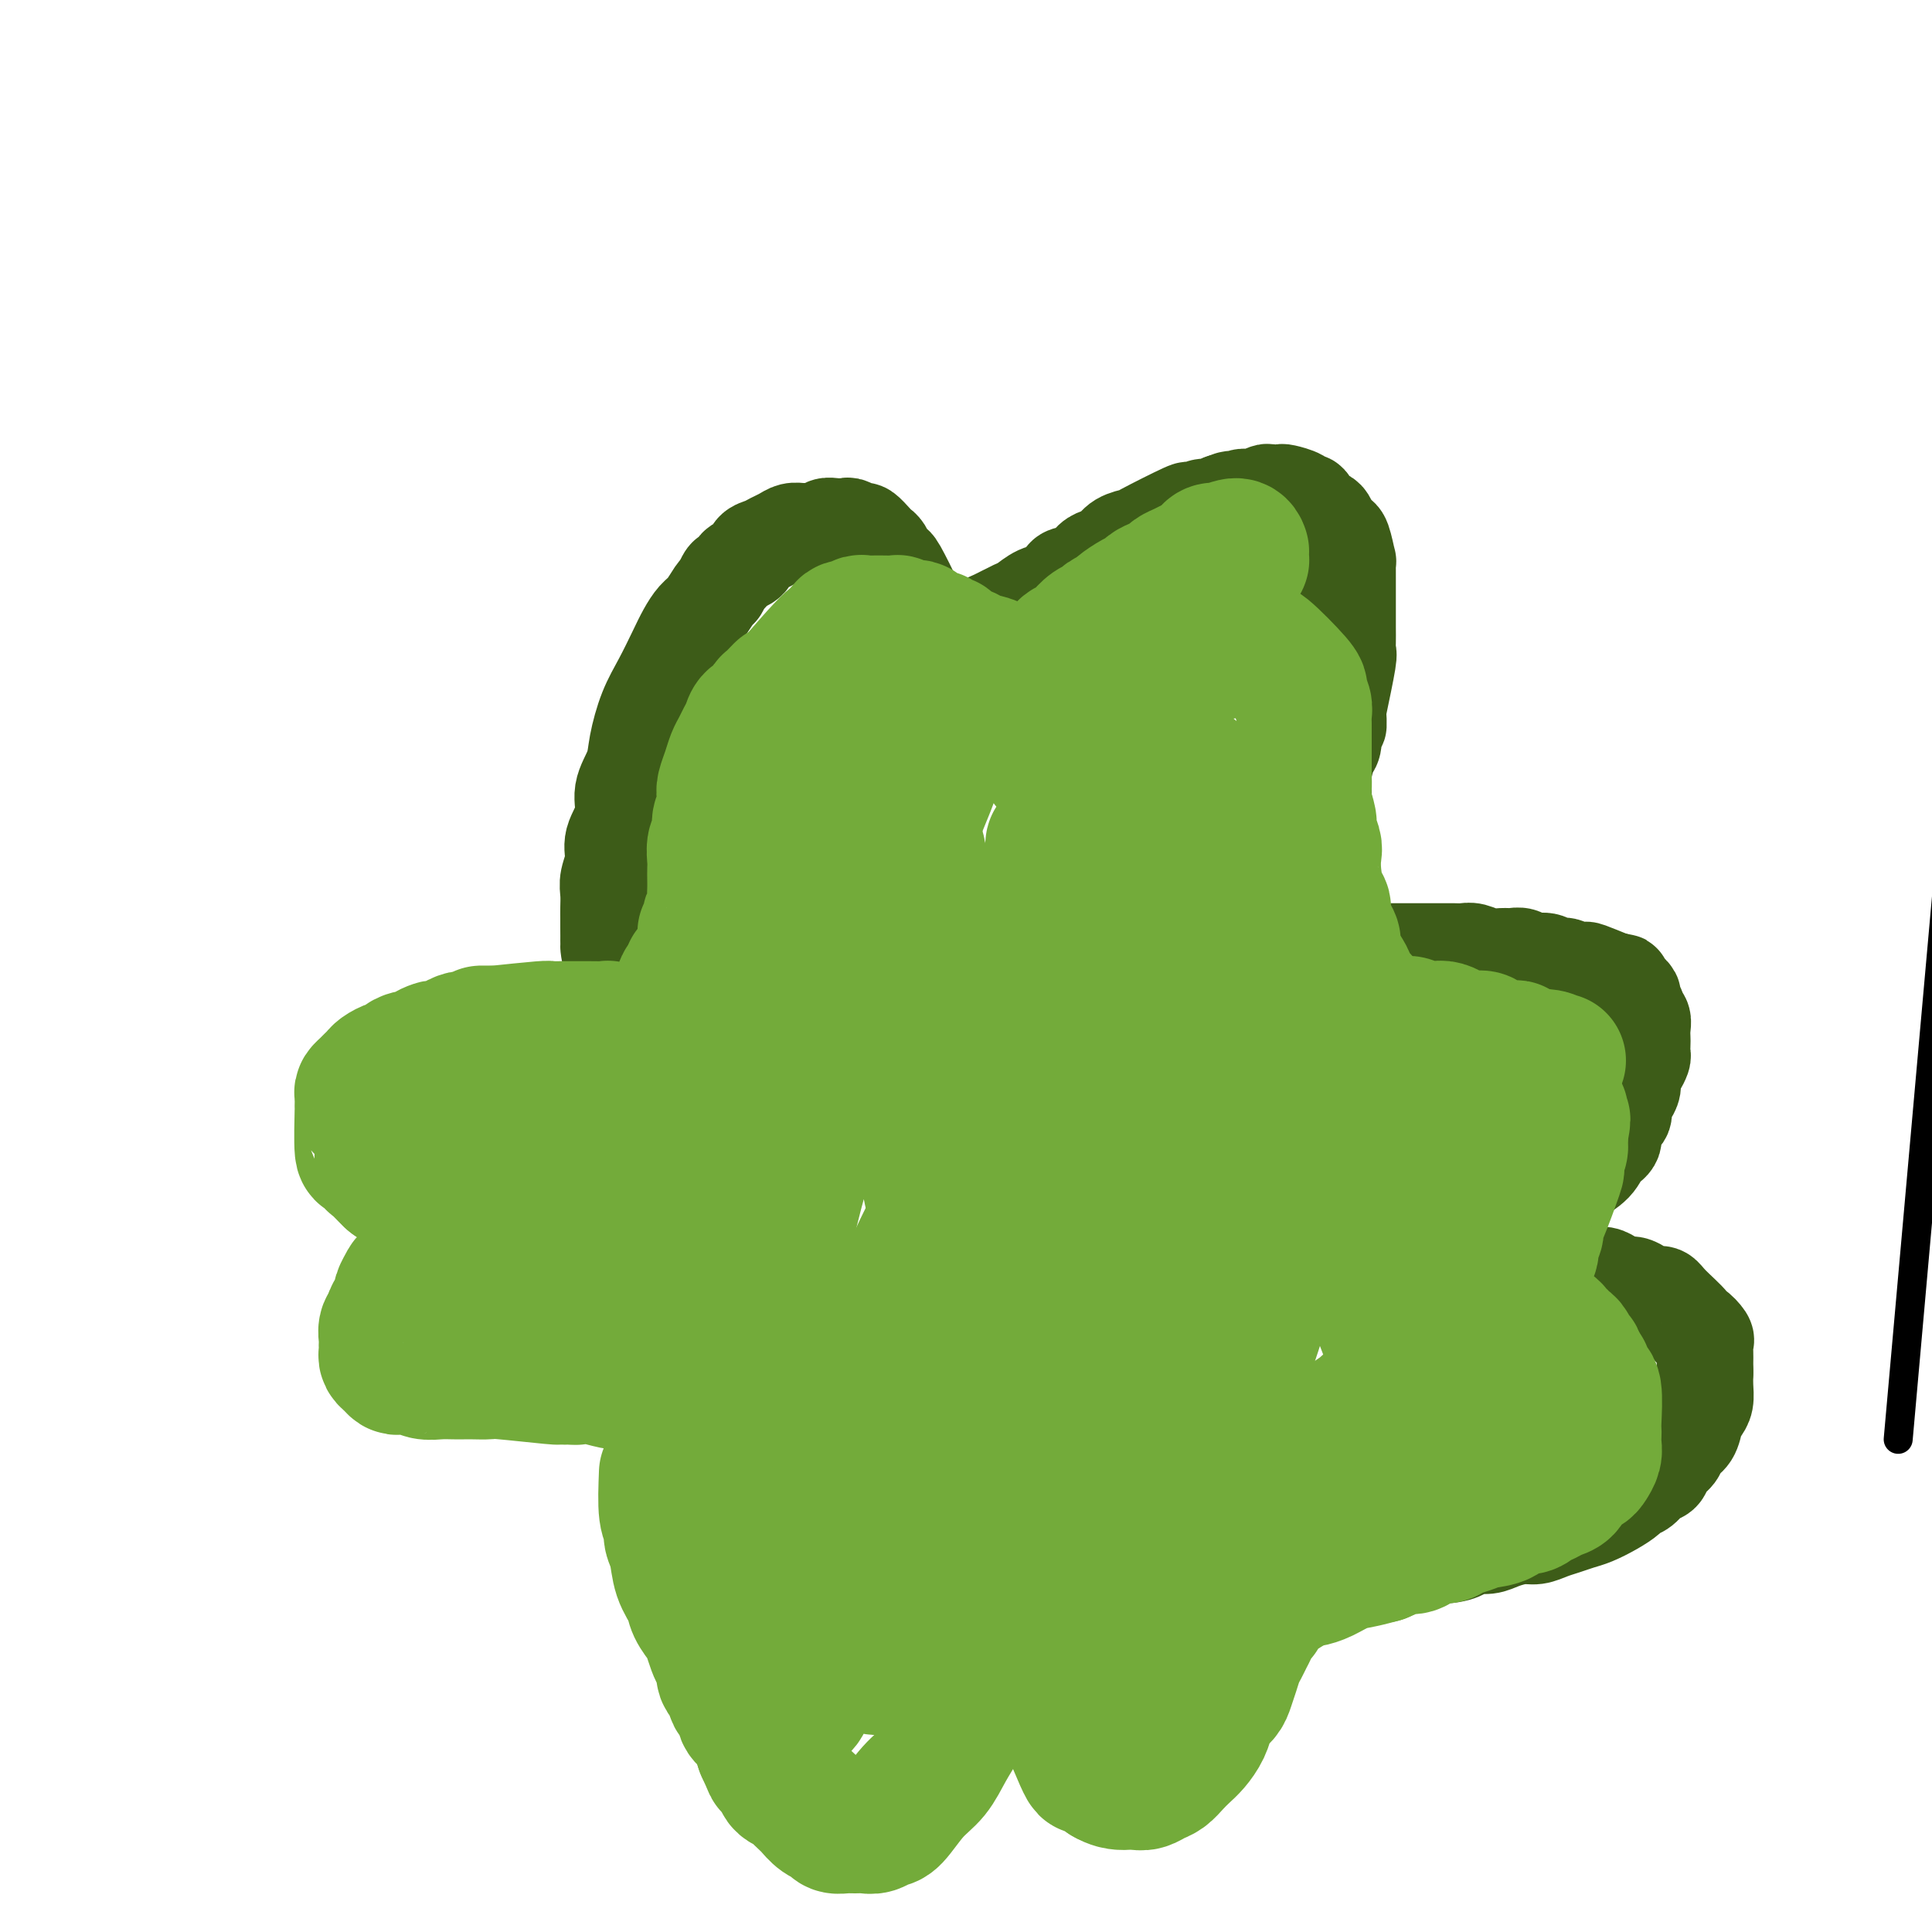 <svg viewBox='0 0 400 400' version='1.1' xmlns='http://www.w3.org/2000/svg' xmlns:xlink='http://www.w3.org/1999/xlink'><g fill='none' stroke='#000000' stroke-width='6' stroke-linecap='round' stroke-linejoin='round'><path d='M393,298c10.372,-116.633 20.743,-233.266 25,-278c4.257,-44.734 2.398,-17.568 2,-9c-0.398,8.568 0.663,-1.463 1,-5c0.337,-3.537 -0.049,-0.580 0,-1c0.049,-0.420 0.535,-4.219 1,-6c0.465,-1.781 0.909,-1.545 1,-2c0.091,-0.455 -0.172,-1.599 0,-2c0.172,-0.401 0.778,-0.057 1,-1c0.222,-0.943 0.059,-3.174 0,-4c-0.059,-0.826 -0.016,-0.247 0,0c0.016,0.247 0.004,0.164 0,0c-0.004,-0.164 -0.001,-0.408 0,0c0.001,0.408 -0.001,1.467 0,2c0.001,0.533 0.003,0.538 0,1c-0.003,0.462 -0.012,1.381 0,2c0.012,0.619 0.044,0.939 0,1c-0.044,0.061 -0.166,-0.137 0,1c0.166,1.137 0.619,3.611 1,5c0.381,1.389 0.691,1.695 1,2'/><path d='M426,4c0.566,2.872 0.981,3.052 4,-5c3.019,-8.052 8.641,-24.334 11,-31c2.359,-6.666 1.454,-3.714 1,-3c-0.454,0.714 -0.457,-0.809 0,-2c0.457,-1.191 1.375,-2.048 2,-3c0.625,-0.952 0.956,-1.998 1,-3c0.044,-1.002 -0.198,-1.959 0,-3c0.198,-1.041 0.837,-2.166 1,-3c0.163,-0.834 -0.150,-1.377 0,-2c0.150,-0.623 0.762,-1.327 1,-2c0.238,-0.673 0.103,-1.316 0,-2c-0.103,-0.684 -0.172,-1.410 0,-2c0.172,-0.590 0.585,-1.043 1,-2c0.415,-0.957 0.833,-2.416 1,-3c0.167,-0.584 0.084,-0.292 0,0'/></g>
<g fill='none' stroke='#3D5C18' stroke-width='20' stroke-linecap='round' stroke-linejoin='round'><path d='M130,204c-1.155,-1.247 -2.309,-2.494 -3,-4c-0.691,-1.506 -0.917,-3.270 -1,-4c-0.083,-0.730 -0.022,-0.425 0,-1c0.022,-0.575 0.005,-2.029 0,-3c-0.005,-0.971 0.003,-1.460 0,-2c-0.003,-0.540 -0.017,-1.133 0,-2c0.017,-0.867 0.065,-2.009 0,-3c-0.065,-0.991 -0.244,-1.832 0,-3c0.244,-1.168 0.909,-2.664 1,-4c0.091,-1.336 -0.394,-2.511 0,-4c0.394,-1.489 1.666,-3.293 2,-5c0.334,-1.707 -0.270,-3.319 0,-5c0.270,-1.681 1.413,-3.433 2,-5c0.587,-1.567 0.618,-2.950 1,-5c0.382,-2.050 1.113,-4.766 2,-7c0.887,-2.234 1.928,-3.987 3,-6c1.072,-2.013 2.175,-4.287 3,-6c0.825,-1.713 1.373,-2.865 2,-4c0.627,-1.135 1.333,-2.253 2,-3c0.667,-0.747 1.295,-1.124 2,-2c0.705,-0.876 1.487,-2.250 2,-3c0.513,-0.750 0.756,-0.875 1,-1'/><path d='M149,122c2.434,-4.213 1.018,-2.246 1,-2c-0.018,0.246 1.360,-1.229 2,-2c0.640,-0.771 0.542,-0.836 1,-1c0.458,-0.164 1.474,-0.425 2,-1c0.526,-0.575 0.564,-1.464 1,-2c0.436,-0.536 1.272,-0.718 2,-1c0.728,-0.282 1.350,-0.664 2,-1c0.650,-0.336 1.330,-0.625 2,-1c0.670,-0.375 1.331,-0.836 2,-1c0.669,-0.164 1.348,-0.030 2,0c0.652,0.030 1.278,-0.044 2,0c0.722,0.044 1.540,0.207 2,0c0.460,-0.207 0.561,-0.783 1,-1c0.439,-0.217 1.216,-0.074 2,0c0.784,0.074 1.576,0.079 2,0c0.424,-0.079 0.481,-0.242 1,0c0.519,0.242 1.501,0.890 2,1c0.499,0.110 0.515,-0.318 1,0c0.485,0.318 1.440,1.382 2,2c0.560,0.618 0.725,0.790 1,1c0.275,0.210 0.659,0.456 1,1c0.341,0.544 0.638,1.385 1,2c0.362,0.615 0.790,1.005 1,1c0.210,-0.005 0.203,-0.405 1,1c0.797,1.405 2.399,4.614 3,6c0.601,1.386 0.202,0.949 0,1c-0.202,0.051 -0.208,0.591 0,1c0.208,0.409 0.631,0.688 1,1c0.369,0.312 0.685,0.656 1,1'/><path d='M191,128c2.515,3.105 1.303,1.368 1,1c-0.303,-0.368 0.303,0.634 1,1c0.697,0.366 1.485,0.098 2,0c0.515,-0.098 0.758,-0.025 1,0c0.242,0.025 0.484,0.004 1,0c0.516,-0.004 1.305,0.011 2,0c0.695,-0.011 1.296,-0.049 2,0c0.704,0.049 1.511,0.183 2,0c0.489,-0.183 0.662,-0.683 1,-1c0.338,-0.317 0.842,-0.451 2,-1c1.158,-0.549 2.969,-1.513 4,-2c1.031,-0.487 1.283,-0.498 2,-1c0.717,-0.502 1.901,-1.495 3,-2c1.099,-0.505 2.115,-0.520 3,-1c0.885,-0.480 1.641,-1.424 2,-2c0.359,-0.576 0.323,-0.783 1,-1c0.677,-0.217 2.067,-0.443 3,-1c0.933,-0.557 1.410,-1.445 2,-2c0.590,-0.555 1.292,-0.775 2,-1c0.708,-0.225 1.420,-0.453 2,-1c0.580,-0.547 1.027,-1.411 2,-2c0.973,-0.589 2.473,-0.903 3,-1c0.527,-0.097 0.080,0.023 2,-1c1.920,-1.023 6.205,-3.187 8,-4c1.795,-0.813 1.100,-0.273 1,0c-0.100,0.273 0.396,0.279 1,0c0.604,-0.279 1.316,-0.844 2,-1c0.684,-0.156 1.338,0.098 2,0c0.662,-0.098 1.331,-0.549 2,-1'/><path d='M253,104c3.362,-1.254 1.267,-0.387 1,0c-0.267,0.387 1.295,0.296 2,0c0.705,-0.296 0.555,-0.797 1,-1c0.445,-0.203 1.486,-0.107 2,0c0.514,0.107 0.503,0.224 1,0c0.497,-0.224 1.503,-0.789 2,-1c0.497,-0.211 0.486,-0.066 1,0c0.514,0.066 1.552,0.054 2,0c0.448,-0.054 0.304,-0.151 1,0c0.696,0.151 2.232,0.552 3,1c0.768,0.448 0.769,0.945 1,1c0.231,0.055 0.692,-0.333 1,0c0.308,0.333 0.464,1.385 1,2c0.536,0.615 1.453,0.791 2,1c0.547,0.209 0.725,0.450 1,1c0.275,0.550 0.648,1.410 1,2c0.352,0.590 0.683,0.910 1,1c0.317,0.090 0.621,-0.050 1,1c0.379,1.050 0.834,3.291 1,4c0.166,0.709 0.045,-0.116 0,0c-0.045,0.116 -0.012,1.171 0,2c0.012,0.829 0.003,1.432 0,2c-0.003,0.568 -0.001,1.100 0,2c0.001,0.900 -0.000,2.168 0,3c0.000,0.832 0.002,1.228 0,2c-0.002,0.772 -0.006,1.920 0,3c0.006,1.080 0.022,2.094 0,3c-0.022,0.906 -0.083,1.706 0,2c0.083,0.294 0.309,0.084 0,2c-0.309,1.916 -1.155,5.958 -2,10'/><path d='M277,147c0.060,5.756 0.209,2.145 0,1c-0.209,-1.145 -0.778,0.176 -1,1c-0.222,0.824 -0.098,1.150 0,2c0.098,0.850 0.170,2.224 0,3c-0.170,0.776 -0.580,0.955 -1,2c-0.420,1.045 -0.848,2.955 -1,4c-0.152,1.045 -0.027,1.224 0,2c0.027,0.776 -0.044,2.147 0,3c0.044,0.853 0.204,1.187 0,2c-0.204,0.813 -0.773,2.105 -1,3c-0.227,0.895 -0.113,1.395 0,2c0.113,0.605 0.227,1.317 0,2c-0.227,0.683 -0.793,1.339 -1,2c-0.207,0.661 -0.056,1.329 0,2c0.056,0.671 0.015,1.345 0,2c-0.015,0.655 -0.004,1.293 0,2c0.004,0.707 0.001,1.485 0,2c-0.001,0.515 -0.000,0.767 0,1c0.000,0.233 0.000,0.448 0,1c-0.000,0.552 0.000,1.443 0,2c-0.000,0.557 -0.000,0.780 0,1c0.000,0.220 0.000,0.436 0,1c-0.000,0.564 -0.001,1.475 0,2c0.001,0.525 0.004,0.665 0,1c-0.004,0.335 -0.016,0.864 0,1c0.016,0.136 0.060,-0.121 0,0c-0.060,0.121 -0.222,0.620 0,1c0.222,0.380 0.829,0.641 1,1c0.171,0.359 -0.094,0.817 0,1c0.094,0.183 0.547,0.092 1,0'/><path d='M274,197c0.257,2.939 -0.100,0.788 0,0c0.100,-0.788 0.656,-0.211 1,0c0.344,0.211 0.476,0.057 1,0c0.524,-0.057 1.439,-0.015 2,0c0.561,0.015 0.770,0.004 1,0c0.230,-0.004 0.483,-0.001 1,0c0.517,0.001 1.297,0.000 2,0c0.703,-0.000 1.328,-0.000 2,0c0.672,0.000 1.391,0.000 2,0c0.609,-0.000 1.107,0.000 2,0c0.893,-0.000 2.182,-0.000 3,0c0.818,0.000 1.164,0.000 2,0c0.836,-0.000 2.163,-0.001 3,0c0.837,0.001 1.186,0.004 2,0c0.814,-0.004 2.095,-0.015 3,0c0.905,0.015 1.436,0.057 2,0c0.564,-0.057 1.163,-0.212 2,0c0.837,0.212 1.914,0.793 3,1c1.086,0.207 2.182,0.040 3,0c0.818,-0.040 1.360,0.046 2,0c0.640,-0.046 1.379,-0.223 2,0c0.621,0.223 1.125,0.848 2,1c0.875,0.152 2.123,-0.169 3,0c0.877,0.169 1.384,0.828 2,1c0.616,0.172 1.342,-0.145 2,0c0.658,0.145 1.249,0.750 2,1c0.751,0.250 1.664,0.144 2,0c0.336,-0.144 0.096,-0.327 1,0c0.904,0.327 2.952,1.163 5,2'/><path d='M334,203c4.377,0.880 0.818,0.080 0,0c-0.818,-0.080 1.105,0.560 2,1c0.895,0.440 0.761,0.681 1,1c0.239,0.319 0.853,0.715 1,1c0.147,0.285 -0.171,0.460 0,1c0.171,0.540 0.830,1.444 1,2c0.170,0.556 -0.151,0.764 0,1c0.151,0.236 0.772,0.501 1,1c0.228,0.499 0.062,1.232 0,2c-0.062,0.768 -0.019,1.571 0,2c0.019,0.429 0.015,0.485 0,1c-0.015,0.515 -0.042,1.489 0,2c0.042,0.511 0.152,0.560 0,1c-0.152,0.440 -0.567,1.273 -1,2c-0.433,0.727 -0.884,1.350 -1,2c-0.116,0.650 0.105,1.328 0,2c-0.105,0.672 -0.534,1.339 -1,2c-0.466,0.661 -0.969,1.317 -1,2c-0.031,0.683 0.408,1.393 0,2c-0.408,0.607 -1.664,1.111 -2,2c-0.336,0.889 0.248,2.163 0,3c-0.248,0.837 -1.328,1.237 -2,2c-0.672,0.763 -0.934,1.889 -2,3c-1.066,1.111 -2.935,2.207 -4,3c-1.065,0.793 -1.327,1.284 -2,2c-0.673,0.716 -1.758,1.656 -2,2c-0.242,0.344 0.358,0.093 -1,1c-1.358,0.907 -4.674,2.974 -6,4c-1.326,1.026 -0.663,1.013 0,1'/><path d='M315,254c-3.480,3.721 -1.679,1.523 -1,1c0.679,-0.523 0.238,0.630 0,1c-0.238,0.370 -0.272,-0.042 0,0c0.272,0.042 0.850,0.537 1,1c0.150,0.463 -0.129,0.894 0,1c0.129,0.106 0.668,-0.112 1,0c0.332,0.112 0.459,0.556 1,1c0.541,0.444 1.496,0.889 2,1c0.504,0.111 0.558,-0.111 1,0c0.442,0.111 1.273,0.556 2,1c0.727,0.444 1.349,0.889 2,1c0.651,0.111 1.329,-0.111 2,0c0.671,0.111 1.334,0.556 2,1c0.666,0.444 1.333,0.889 2,1c0.667,0.111 1.333,-0.111 2,0c0.667,0.111 1.333,0.556 2,1c0.667,0.444 1.334,0.889 2,1c0.666,0.111 1.331,-0.110 2,0c0.669,0.110 1.343,0.551 2,1c0.657,0.449 1.296,0.905 2,1c0.704,0.095 1.472,-0.173 2,0c0.528,0.173 0.814,0.785 2,2c1.186,1.215 3.270,3.032 4,4c0.730,0.968 0.104,1.089 0,1c-0.104,-0.089 0.312,-0.386 1,0c0.688,0.386 1.649,1.454 2,2c0.351,0.546 0.094,0.569 0,1c-0.094,0.431 -0.025,1.270 0,2c0.025,0.730 0.007,1.351 0,2c-0.007,0.649 -0.004,1.324 0,2'/><path d='M353,284c0.003,1.230 0.012,0.804 0,1c-0.012,0.196 -0.044,1.015 0,2c0.044,0.985 0.162,2.137 0,3c-0.162,0.863 -0.606,1.439 -1,2c-0.394,0.561 -0.740,1.109 -1,2c-0.260,0.891 -0.436,2.127 -1,3c-0.564,0.873 -1.516,1.385 -2,2c-0.484,0.615 -0.499,1.334 -1,2c-0.501,0.666 -1.486,1.278 -2,2c-0.514,0.722 -0.556,1.555 -1,2c-0.444,0.445 -1.290,0.503 -2,1c-0.710,0.497 -1.285,1.432 -2,2c-0.715,0.568 -1.570,0.768 -2,1c-0.430,0.232 -0.436,0.496 -1,1c-0.564,0.504 -1.687,1.248 -3,2c-1.313,0.752 -2.816,1.512 -4,2c-1.184,0.488 -2.048,0.704 -3,1c-0.952,0.296 -1.991,0.670 -3,1c-1.009,0.330 -1.988,0.614 -3,1c-1.012,0.386 -2.057,0.873 -3,1c-0.943,0.127 -1.785,-0.107 -3,0c-1.215,0.107 -2.803,0.554 -4,1c-1.197,0.446 -2.002,0.890 -3,1c-0.998,0.110 -2.191,-0.114 -3,0c-0.809,0.114 -1.236,0.566 -2,1c-0.764,0.434 -1.865,0.848 -4,1c-2.135,0.152 -5.306,0.041 -7,0c-1.694,-0.041 -1.913,-0.012 -2,0c-0.087,0.012 -0.044,0.006 0,0'/><path d='M290,322c-7.152,1.486 -3.033,0.202 -2,0c1.033,-0.202 -1.018,0.678 -2,1c-0.982,0.322 -0.893,0.086 -1,0c-0.107,-0.086 -0.411,-0.023 -1,0c-0.589,0.023 -1.465,0.006 -2,0c-0.535,-0.006 -0.731,-0.002 -1,0c-0.269,0.002 -0.611,0.000 -1,0c-0.389,-0.000 -0.825,-0.000 -1,0c-0.175,0.000 -0.087,0.000 0,0'/></g>
<g fill='none' stroke='#73AB3A' stroke-width='28' stroke-linecap='round' stroke-linejoin='round'><path d='M138,305c-0.120,3.087 -0.241,6.173 0,8c0.241,1.827 0.842,2.393 1,3c0.158,0.607 -0.127,1.253 0,2c0.127,0.747 0.668,1.593 1,3c0.332,1.407 0.456,3.373 1,5c0.544,1.627 1.508,2.915 2,4c0.492,1.085 0.513,1.967 1,3c0.487,1.033 1.441,2.216 2,3c0.559,0.784 0.722,1.169 1,2c0.278,0.831 0.671,2.110 1,3c0.329,0.890 0.594,1.393 1,2c0.406,0.607 0.954,1.317 1,2c0.046,0.683 -0.410,1.338 0,2c0.410,0.662 1.686,1.332 2,2c0.314,0.668 -0.333,1.333 0,2c0.333,0.667 1.647,1.336 2,2c0.353,0.664 -0.256,1.322 0,2c0.256,0.678 1.377,1.375 2,2c0.623,0.625 0.750,1.179 1,2c0.250,0.821 0.625,1.911 1,3'/><path d='M158,362c2.743,5.946 1.101,2.810 1,2c-0.101,-0.810 1.339,0.704 2,2c0.661,1.296 0.544,2.374 1,3c0.456,0.626 1.487,0.802 2,1c0.513,0.198 0.509,0.420 1,1c0.491,0.580 1.479,1.518 2,2c0.521,0.482 0.576,0.507 1,1c0.424,0.493 1.216,1.453 2,2c0.784,0.547 1.561,0.682 2,1c0.439,0.318 0.540,0.818 1,1c0.460,0.182 1.278,0.045 2,0c0.722,-0.045 1.347,0.003 2,0c0.653,-0.003 1.336,-0.055 2,0c0.664,0.055 1.311,0.218 2,0c0.689,-0.218 1.419,-0.815 2,-1c0.581,-0.185 1.013,0.043 2,-1c0.987,-1.043 2.529,-3.357 4,-5c1.471,-1.643 2.871,-2.614 4,-4c1.129,-1.386 1.986,-3.186 3,-5c1.014,-1.814 2.186,-3.641 3,-5c0.814,-1.359 1.271,-2.251 2,-4c0.729,-1.749 1.730,-4.355 2,-6c0.270,-1.645 -0.191,-2.330 1,-6c1.191,-3.670 4.035,-10.324 5,-13c0.965,-2.676 0.052,-1.374 0,-1c-0.052,0.374 0.757,-0.179 1,-1c0.243,-0.821 -0.079,-1.911 0,-3c0.079,-1.089 0.560,-2.178 1,-3c0.440,-0.822 0.840,-1.378 1,-2c0.160,-0.622 0.080,-1.311 0,-2'/><path d='M212,316c1.945,-5.919 1.306,-2.217 1,-1c-0.306,1.217 -0.279,-0.052 0,-1c0.279,-0.948 0.811,-1.575 1,-2c0.189,-0.425 0.037,-0.646 0,-1c-0.037,-0.354 0.043,-0.839 0,-1c-0.043,-0.161 -0.208,0.001 0,0c0.208,-0.001 0.788,-0.167 1,0c0.212,0.167 0.057,0.667 0,1c-0.057,0.333 -0.016,0.501 0,1c0.016,0.499 0.008,1.330 0,2c-0.008,0.670 -0.016,1.178 0,2c0.016,0.822 0.057,1.956 0,3c-0.057,1.044 -0.211,1.998 0,3c0.211,1.002 0.789,2.053 1,3c0.211,0.947 0.056,1.790 0,3c-0.056,1.210 -0.013,2.787 0,4c0.013,1.213 -0.005,2.061 0,3c0.005,0.939 0.034,1.967 0,3c-0.034,1.033 -0.131,2.070 0,3c0.131,0.930 0.490,1.754 1,3c0.510,1.246 1.172,2.915 1,3c-0.172,0.085 -1.178,-1.414 0,2c1.178,3.414 4.539,11.741 6,15c1.461,3.259 1.020,1.451 1,1c-0.020,-0.451 0.379,0.456 1,1c0.621,0.544 1.463,0.727 2,1c0.537,0.273 0.768,0.637 1,1'/><path d='M229,368c1.418,0.844 2.463,0.955 3,1c0.537,0.045 0.567,0.024 1,0c0.433,-0.024 1.271,-0.051 2,0c0.729,0.051 1.350,0.179 2,0c0.650,-0.179 1.329,-0.666 2,-1c0.671,-0.334 1.335,-0.515 2,-1c0.665,-0.485 1.330,-1.274 2,-2c0.670,-0.726 1.344,-1.388 2,-2c0.656,-0.612 1.293,-1.175 2,-2c0.707,-0.825 1.485,-1.911 2,-3c0.515,-1.089 0.768,-2.181 1,-3c0.232,-0.819 0.443,-1.364 1,-2c0.557,-0.636 1.459,-1.364 2,-2c0.541,-0.636 0.722,-1.182 1,-2c0.278,-0.818 0.652,-1.910 1,-3c0.348,-1.090 0.670,-2.180 1,-3c0.330,-0.820 0.667,-1.371 1,-2c0.333,-0.629 0.662,-1.335 1,-2c0.338,-0.665 0.685,-1.289 1,-2c0.315,-0.711 0.597,-1.511 1,-2c0.403,-0.489 0.925,-0.669 1,-1c0.075,-0.331 -0.297,-0.813 1,-2c1.297,-1.187 4.265,-3.077 6,-4c1.735,-0.923 2.238,-0.877 3,-1c0.762,-0.123 1.781,-0.414 3,-1c1.219,-0.586 2.636,-1.465 4,-2c1.364,-0.535 2.675,-0.724 4,-1c1.325,-0.276 2.662,-0.638 4,-1'/><path d='M286,322c4.761,-2.033 4.664,-2.117 5,-2c0.336,0.117 1.104,0.435 2,0c0.896,-0.435 1.918,-1.622 3,-2c1.082,-0.378 2.223,0.055 3,0c0.777,-0.055 1.190,-0.597 2,-1c0.810,-0.403 2.016,-0.668 3,-1c0.984,-0.332 1.744,-0.733 3,-1c1.256,-0.267 3.008,-0.400 4,-1c0.992,-0.600 1.224,-1.667 2,-2c0.776,-0.333 2.095,0.066 3,0c0.905,-0.066 1.394,-0.599 2,-1c0.606,-0.401 1.327,-0.671 2,-1c0.673,-0.329 1.297,-0.718 2,-1c0.703,-0.282 1.483,-0.456 2,-1c0.517,-0.544 0.769,-1.458 1,-2c0.231,-0.542 0.440,-0.711 1,-1c0.560,-0.289 1.471,-0.697 2,-1c0.529,-0.303 0.678,-0.501 1,-1c0.322,-0.499 0.818,-1.298 1,-2c0.182,-0.702 0.050,-1.306 0,-2c-0.050,-0.694 -0.017,-1.479 0,-2c0.017,-0.521 0.020,-0.779 0,-1c-0.020,-0.221 -0.062,-0.406 0,-2c0.062,-1.594 0.228,-4.598 0,-6c-0.228,-1.402 -0.848,-1.202 -1,-1c-0.152,0.202 0.166,0.405 0,0c-0.166,-0.405 -0.814,-1.417 -1,-2c-0.186,-0.583 0.090,-0.738 0,-1c-0.090,-0.262 -0.545,-0.631 -1,-1'/><path d='M327,283c-0.643,-2.820 -0.750,-1.869 -1,-2c-0.250,-0.131 -0.643,-1.345 -1,-2c-0.357,-0.655 -0.678,-0.753 -1,-1c-0.322,-0.247 -0.646,-0.644 -1,-1c-0.354,-0.356 -0.739,-0.673 -1,-1c-0.261,-0.327 -0.400,-0.665 -1,-1c-0.600,-0.335 -1.662,-0.666 -2,-1c-0.338,-0.334 0.049,-0.671 0,-1c-0.049,-0.329 -0.535,-0.652 -1,-1c-0.465,-0.348 -0.909,-0.723 -1,-1c-0.091,-0.277 0.172,-0.458 0,-1c-0.172,-0.542 -0.778,-1.444 -1,-2c-0.222,-0.556 -0.061,-0.764 0,-1c0.061,-0.236 0.020,-0.500 0,-1c-0.020,-0.500 -0.021,-1.236 0,-2c0.021,-0.764 0.062,-1.555 0,-2c-0.062,-0.445 -0.227,-0.544 0,-1c0.227,-0.456 0.846,-1.271 1,-2c0.154,-0.729 -0.158,-1.374 0,-2c0.158,-0.626 0.785,-1.234 1,-2c0.215,-0.766 0.018,-1.689 0,-2c-0.018,-0.311 0.142,-0.008 1,-2c0.858,-1.992 2.412,-6.278 3,-8c0.588,-1.722 0.210,-0.881 0,-1c-0.210,-0.119 -0.252,-1.197 0,-2c0.252,-0.803 0.799,-1.332 1,-2c0.201,-0.668 0.058,-1.477 0,-2c-0.058,-0.523 -0.029,-0.762 0,-1'/><path d='M323,235c1.087,-5.449 0.303,-2.573 0,-2c-0.303,0.573 -0.127,-1.157 0,-2c0.127,-0.843 0.204,-0.801 0,-1c-0.204,-0.199 -0.687,-0.641 -1,-1c-0.313,-0.359 -0.454,-0.636 -1,-1c-0.546,-0.364 -1.496,-0.816 -2,-1c-0.504,-0.184 -0.561,-0.102 -1,0c-0.439,0.102 -1.258,0.223 -2,0c-0.742,-0.223 -1.406,-0.792 -2,-1c-0.594,-0.208 -1.118,-0.056 -2,0c-0.882,0.056 -2.123,0.015 -3,0c-0.877,-0.015 -1.390,-0.005 -2,0c-0.610,0.005 -1.318,0.005 -2,0c-0.682,-0.005 -1.337,-0.015 -2,0c-0.663,0.015 -1.333,0.057 -2,0c-0.667,-0.057 -1.330,-0.211 -2,0c-0.670,0.211 -1.348,0.788 -2,1c-0.652,0.212 -1.278,0.061 -2,0c-0.722,-0.061 -1.542,-0.030 -2,0c-0.458,0.030 -0.556,0.061 -1,0c-0.444,-0.061 -1.236,-0.214 -2,0c-0.764,0.214 -1.500,0.793 -2,1c-0.500,0.207 -0.764,0.041 -1,0c-0.236,-0.041 -0.444,0.042 -1,0c-0.556,-0.042 -1.461,-0.210 -2,0c-0.539,0.210 -0.711,0.799 -1,1c-0.289,0.201 -0.693,0.016 -1,0c-0.307,-0.016 -0.516,0.138 -1,0c-0.484,-0.138 -1.242,-0.569 -2,-1'/><path d='M279,228c-5.637,0.135 -2.228,-0.527 -1,-1c1.228,-0.473 0.276,-0.756 0,-1c-0.276,-0.244 0.123,-0.450 0,-1c-0.123,-0.550 -0.769,-1.446 -1,-2c-0.231,-0.554 -0.048,-0.768 0,-1c0.048,-0.232 -0.040,-0.482 0,-1c0.040,-0.518 0.207,-1.304 0,-2c-0.207,-0.696 -0.789,-1.303 -1,-2c-0.211,-0.697 -0.053,-1.483 0,-2c0.053,-0.517 0.000,-0.766 0,-1c-0.000,-0.234 0.051,-0.455 0,-1c-0.051,-0.545 -0.206,-1.416 0,-2c0.206,-0.584 0.773,-0.881 1,-1c0.227,-0.119 0.113,-0.059 0,0'/><path d='M277,212c1.122,0.000 2.244,0.000 3,0c0.756,-0.000 1.147,-0.001 2,0c0.853,0.001 2.167,0.004 3,0c0.833,-0.004 1.186,-0.015 2,0c0.814,0.015 2.091,0.056 3,0c0.909,-0.056 1.451,-0.208 2,0c0.549,0.208 1.106,0.778 2,1c0.894,0.222 2.126,0.098 3,0c0.874,-0.098 1.390,-0.171 2,0c0.610,0.171 1.314,0.584 2,1c0.686,0.416 1.354,0.833 2,1c0.646,0.167 1.271,0.083 2,0c0.729,-0.083 1.561,-0.166 2,0c0.439,0.166 0.485,0.580 1,1c0.515,0.420 1.499,0.847 2,1c0.501,0.153 0.519,0.031 1,0c0.481,-0.031 1.424,0.030 2,0c0.576,-0.030 0.784,-0.152 1,0c0.216,0.152 0.439,0.577 1,1c0.561,0.423 1.459,0.845 2,1c0.541,0.155 0.726,0.044 1,0c0.274,-0.044 0.637,-0.022 1,0'/><path d='M319,219c6.680,1.100 2.379,0.351 1,0c-1.379,-0.351 0.164,-0.304 1,0c0.836,0.304 0.963,0.866 1,1c0.037,0.134 -0.018,-0.160 0,0c0.018,0.160 0.108,0.775 0,1c-0.108,0.225 -0.416,0.060 -1,0c-0.584,-0.060 -1.445,-0.016 -2,0c-0.555,0.016 -0.805,0.004 -1,0c-0.195,-0.004 -0.334,-0.002 -1,0c-0.666,0.002 -1.858,0.003 -3,0c-1.142,-0.003 -2.234,-0.008 -3,0c-0.766,0.008 -1.206,0.031 -2,0c-0.794,-0.031 -1.942,-0.116 -3,0c-1.058,0.116 -2.026,0.435 -3,0c-0.974,-0.435 -1.955,-1.622 -3,-2c-1.045,-0.378 -2.155,0.053 -3,0c-0.845,-0.053 -1.425,-0.588 -2,-1c-0.575,-0.412 -1.146,-0.699 -2,-1c-0.854,-0.301 -1.990,-0.615 -3,-1c-1.010,-0.385 -1.895,-0.840 -2,-1c-0.105,-0.160 0.568,-0.023 -1,-2c-1.568,-1.977 -5.379,-6.066 -7,-8c-1.621,-1.934 -1.052,-1.713 -1,-2c0.052,-0.287 -0.414,-1.082 -1,-2c-0.586,-0.918 -1.293,-1.959 -2,-3'/><path d='M276,198c-2.041,-3.266 -0.144,-2.431 0,-3c0.144,-0.569 -1.464,-2.541 -2,-4c-0.536,-1.459 0.001,-2.406 0,-3c-0.001,-0.594 -0.540,-0.835 -1,-2c-0.460,-1.165 -0.840,-3.255 -1,-5c-0.160,-1.745 -0.099,-3.145 0,-4c0.099,-0.855 0.237,-1.163 0,-2c-0.237,-0.837 -0.848,-2.201 -1,-3c-0.152,-0.799 0.155,-1.032 0,-2c-0.155,-0.968 -0.774,-2.672 -1,-4c-0.226,-1.328 -0.061,-2.280 0,-3c0.061,-0.720 0.016,-1.208 0,-2c-0.016,-0.792 -0.005,-1.889 0,-3c0.005,-1.111 0.002,-2.237 0,-3c-0.002,-0.763 -0.004,-1.164 0,-2c0.004,-0.836 0.015,-2.108 0,-3c-0.015,-0.892 -0.055,-1.403 0,-2c0.055,-0.597 0.203,-1.279 0,-2c-0.203,-0.721 -0.759,-1.482 -1,-2c-0.241,-0.518 -0.168,-0.793 0,-1c0.168,-0.207 0.431,-0.346 -1,-2c-1.431,-1.654 -4.554,-4.821 -6,-6c-1.446,-1.179 -1.213,-0.368 -1,0c0.213,0.368 0.405,0.295 0,0c-0.405,-0.295 -1.408,-0.811 -2,-1c-0.592,-0.189 -0.775,-0.051 -1,0c-0.225,0.051 -0.493,0.015 -1,0c-0.507,-0.015 -1.254,-0.007 -2,0'/><path d='M255,134c-1.276,-0.219 -0.964,-0.267 -1,0c-0.036,0.267 -0.418,0.848 -1,1c-0.582,0.152 -1.363,-0.124 -2,0c-0.637,0.124 -1.129,0.649 -2,1c-0.871,0.351 -2.120,0.527 -3,1c-0.880,0.473 -1.392,1.244 -2,2c-0.608,0.756 -1.313,1.498 -2,2c-0.687,0.502 -1.358,0.763 -2,1c-0.642,0.237 -1.256,0.448 -2,1c-0.744,0.552 -1.618,1.443 -2,2c-0.382,0.557 -0.274,0.781 -1,1c-0.726,0.219 -2.288,0.435 -3,1c-0.712,0.565 -0.576,1.479 -1,2c-0.424,0.521 -1.408,0.650 -2,1c-0.592,0.350 -0.792,0.920 -1,1c-0.208,0.080 -0.423,-0.330 -1,0c-0.577,0.330 -1.516,1.399 -2,2c-0.484,0.601 -0.514,0.734 -1,1c-0.486,0.266 -1.427,0.664 -2,1c-0.573,0.336 -0.777,0.610 -1,1c-0.223,0.390 -0.463,0.897 -1,1c-0.537,0.103 -1.370,-0.196 -2,0c-0.630,0.196 -1.055,0.888 -1,1c0.055,0.112 0.592,-0.354 1,-1c0.408,-0.646 0.688,-1.470 1,-2c0.312,-0.530 0.656,-0.765 1,-1'/><path d='M220,154c0.822,-0.750 1.376,-0.624 2,-1c0.624,-0.376 1.317,-1.255 2,-2c0.683,-0.745 1.356,-1.355 2,-2c0.644,-0.645 1.258,-1.324 2,-2c0.742,-0.676 1.612,-1.349 2,-2c0.388,-0.651 0.295,-1.279 1,-2c0.705,-0.721 2.209,-1.534 3,-2c0.791,-0.466 0.869,-0.586 1,-1c0.131,-0.414 0.315,-1.123 1,-2c0.685,-0.877 1.870,-1.923 3,-3c1.130,-1.077 2.204,-2.185 3,-3c0.796,-0.815 1.313,-1.335 2,-2c0.687,-0.665 1.545,-1.474 2,-2c0.455,-0.526 0.507,-0.770 1,-1c0.493,-0.230 1.427,-0.447 2,-1c0.573,-0.553 0.784,-1.444 1,-2c0.216,-0.556 0.435,-0.779 1,-1c0.565,-0.221 1.475,-0.440 2,-1c0.525,-0.560 0.666,-1.460 1,-2c0.334,-0.540 0.860,-0.718 1,-1c0.140,-0.282 -0.106,-0.667 0,-1c0.106,-0.333 0.564,-0.615 1,-1c0.436,-0.385 0.849,-0.874 1,-1c0.151,-0.126 0.041,0.111 0,0c-0.041,-0.111 -0.012,-0.570 0,-1c0.012,-0.430 0.009,-0.831 0,-1c-0.009,-0.169 -0.023,-0.107 0,0c0.023,0.107 0.083,0.260 0,0c-0.083,-0.260 -0.309,-0.931 -1,-1c-0.691,-0.069 -1.845,0.466 -3,1'/><path d='M253,114c-1.020,-0.048 -1.571,-0.168 -2,0c-0.429,0.168 -0.735,0.622 -1,1c-0.265,0.378 -0.490,0.679 -1,1c-0.510,0.321 -1.305,0.663 -2,1c-0.695,0.337 -1.289,0.667 -2,1c-0.711,0.333 -1.538,0.667 -2,1c-0.462,0.333 -0.559,0.666 -1,1c-0.441,0.334 -1.225,0.671 -2,1c-0.775,0.329 -1.540,0.652 -2,1c-0.460,0.348 -0.613,0.723 -1,1c-0.387,0.277 -1.006,0.456 -2,1c-0.994,0.544 -2.363,1.454 -3,2c-0.637,0.546 -0.542,0.727 -1,1c-0.458,0.273 -1.470,0.636 -2,1c-0.530,0.364 -0.580,0.728 -1,1c-0.420,0.272 -1.211,0.453 -2,1c-0.789,0.547 -1.577,1.460 -2,2c-0.423,0.540 -0.481,0.708 -1,1c-0.519,0.292 -1.500,0.709 -2,1c-0.500,0.291 -0.519,0.455 -1,1c-0.481,0.545 -1.424,1.470 -2,2c-0.576,0.530 -0.784,0.664 -1,1c-0.216,0.336 -0.441,0.875 -1,1c-0.559,0.125 -1.454,-0.166 -2,0c-0.546,0.166 -0.744,0.787 -1,1c-0.256,0.213 -0.569,0.019 -1,0c-0.431,-0.019 -0.980,0.137 -2,0c-1.020,-0.137 -2.510,-0.569 -4,-1'/><path d='M206,139c-1.438,-0.167 -0.034,-0.584 0,-1c0.034,-0.416 -1.303,-0.833 -2,-1c-0.697,-0.167 -0.754,-0.086 -1,0c-0.246,0.086 -0.682,0.177 -1,0c-0.318,-0.177 -0.519,-0.621 -1,-1c-0.481,-0.379 -1.242,-0.694 -2,-1c-0.758,-0.306 -1.511,-0.603 -2,-1c-0.489,-0.397 -0.712,-0.894 -1,-1c-0.288,-0.106 -0.641,0.178 -1,0c-0.359,-0.178 -0.725,-0.819 -1,-1c-0.275,-0.181 -0.459,0.096 -1,0c-0.541,-0.096 -1.441,-0.565 -2,-1c-0.559,-0.435 -0.779,-0.834 -1,-1c-0.221,-0.166 -0.444,-0.097 -1,0c-0.556,0.097 -1.445,0.222 -2,0c-0.555,-0.222 -0.778,-0.792 -1,-1c-0.222,-0.208 -0.444,-0.056 -1,0c-0.556,0.056 -1.444,0.014 -2,0c-0.556,-0.014 -0.778,0.001 -1,0c-0.222,-0.001 -0.444,-0.017 -1,0c-0.556,0.017 -1.445,0.066 -2,0c-0.555,-0.066 -0.776,-0.246 -1,0c-0.224,0.246 -0.449,0.917 -1,1c-0.551,0.083 -1.426,-0.421 -2,0c-0.574,0.421 -0.847,1.767 -1,2c-0.153,0.233 -0.187,-0.648 -2,1c-1.813,1.648 -5.407,5.824 -9,10'/><path d='M163,143c-2.594,2.053 -1.080,0.184 -1,0c0.080,-0.184 -1.274,1.316 -2,2c-0.726,0.684 -0.824,0.553 -1,1c-0.176,0.447 -0.428,1.471 -1,2c-0.572,0.529 -1.463,0.564 -2,1c-0.537,0.436 -0.721,1.274 -1,2c-0.279,0.726 -0.653,1.339 -1,2c-0.347,0.661 -0.668,1.369 -1,2c-0.332,0.631 -0.676,1.184 -1,2c-0.324,0.816 -0.627,1.894 -1,3c-0.373,1.106 -0.817,2.240 -1,3c-0.183,0.760 -0.105,1.147 0,2c0.105,0.853 0.238,2.172 0,3c-0.238,0.828 -0.849,1.166 -1,2c-0.151,0.834 0.156,2.163 0,3c-0.156,0.837 -0.774,1.183 -1,2c-0.226,0.817 -0.061,2.106 0,3c0.061,0.894 0.017,1.394 0,2c-0.017,0.606 -0.009,1.318 0,2c0.009,0.682 0.018,1.333 0,2c-0.018,0.667 -0.062,1.350 0,2c0.062,0.650 0.228,1.267 0,2c-0.228,0.733 -0.852,1.582 -1,2c-0.148,0.418 0.181,0.404 0,1c-0.181,0.596 -0.872,1.800 -1,2c-0.128,0.200 0.306,-0.606 0,1c-0.306,1.606 -1.352,5.625 -2,7c-0.648,1.375 -0.900,0.107 -1,0c-0.100,-0.107 -0.050,0.946 0,2'/><path d='M143,203c-1.404,6.847 -0.915,2.463 -1,1c-0.085,-1.463 -0.745,-0.006 -1,1c-0.255,1.006 -0.106,1.561 0,2c0.106,0.439 0.169,0.761 0,1c-0.169,0.239 -0.571,0.394 -1,1c-0.429,0.606 -0.884,1.664 -1,2c-0.116,0.336 0.106,-0.050 0,0c-0.106,0.050 -0.539,0.535 -1,1c-0.461,0.465 -0.949,0.909 -1,1c-0.051,0.091 0.333,-0.172 0,0c-0.333,0.172 -1.385,0.778 -2,1c-0.615,0.222 -0.794,0.059 -1,0c-0.206,-0.059 -0.440,-0.015 -1,0c-0.560,0.015 -1.446,0.000 -2,0c-0.554,-0.000 -0.777,0.014 -1,0c-0.223,-0.014 -0.445,-0.056 -1,0c-0.555,0.056 -1.443,0.211 -2,0c-0.557,-0.211 -0.782,-0.789 -1,-1c-0.218,-0.211 -0.429,-0.057 -1,0c-0.571,0.057 -1.504,0.015 -2,0c-0.496,-0.015 -0.557,-0.004 -1,0c-0.443,0.004 -1.267,0.000 -2,0c-0.733,-0.000 -1.373,0.003 -2,0c-0.627,-0.003 -1.240,-0.011 -2,0c-0.760,0.011 -1.666,0.041 -2,0c-0.334,-0.041 -0.095,-0.155 -2,0c-1.905,0.155 -5.952,0.577 -10,1'/><path d='M102,214c-4.855,-0.060 -0.993,-0.209 0,0c0.993,0.209 -0.885,0.778 -2,1c-1.115,0.222 -1.469,0.098 -2,0c-0.531,-0.098 -1.240,-0.171 -2,0c-0.760,0.171 -1.569,0.584 -2,1c-0.431,0.416 -0.482,0.833 -1,1c-0.518,0.167 -1.504,0.082 -2,0c-0.496,-0.082 -0.504,-0.163 -1,0c-0.496,0.163 -1.481,0.569 -2,1c-0.519,0.431 -0.572,0.885 -1,1c-0.428,0.115 -1.232,-0.110 -2,0c-0.768,0.110 -1.501,0.554 -2,1c-0.499,0.446 -0.764,0.893 -1,1c-0.236,0.107 -0.444,-0.126 -1,0c-0.556,0.126 -1.459,0.612 -2,1c-0.541,0.388 -0.719,0.680 -1,1c-0.281,0.320 -0.664,0.669 -1,1c-0.336,0.331 -0.626,0.645 -1,1c-0.374,0.355 -0.833,0.753 -1,1c-0.167,0.247 -0.042,0.344 0,1c0.042,0.656 0.000,1.871 0,2c-0.000,0.129 0.042,-0.828 0,1c-0.042,1.828 -0.167,6.439 0,8c0.167,1.561 0.625,0.070 1,0c0.375,-0.070 0.668,1.280 1,2c0.332,0.720 0.705,0.809 1,1c0.295,0.191 0.513,0.483 1,1c0.487,0.517 1.244,1.258 2,2'/><path d='M81,244c1.287,1.106 1.503,0.870 2,1c0.497,0.130 1.274,0.626 2,1c0.726,0.374 1.402,0.626 2,1c0.598,0.374 1.119,0.870 2,1c0.881,0.130 2.123,-0.105 3,0c0.877,0.105 1.390,0.549 2,1c0.610,0.451 1.319,0.909 2,1c0.681,0.091 1.334,-0.186 2,0c0.666,0.186 1.344,0.835 2,1c0.656,0.165 1.290,-0.153 2,0c0.710,0.153 1.498,0.777 2,1c0.502,0.223 0.720,0.045 1,0c0.280,-0.045 0.622,0.045 1,0c0.378,-0.045 0.793,-0.223 1,0c0.207,0.223 0.206,0.849 0,1c-0.206,0.151 -0.617,-0.171 -1,0c-0.383,0.171 -0.736,0.835 -1,1c-0.264,0.165 -0.437,-0.168 -1,0c-0.563,0.168 -1.516,0.837 -2,1c-0.484,0.163 -0.498,-0.181 -1,0c-0.502,0.181 -1.493,0.886 -2,1c-0.507,0.114 -0.531,-0.365 -1,0c-0.469,0.365 -1.383,1.572 -2,2c-0.617,0.428 -0.935,0.077 -1,0c-0.065,-0.077 0.124,0.121 -1,1c-1.124,0.879 -3.562,2.440 -6,4'/><path d='M88,263c-3.056,1.876 -1.196,1.065 -1,1c0.196,-0.065 -1.271,0.615 -2,1c-0.729,0.385 -0.721,0.474 -1,1c-0.279,0.526 -0.844,1.489 -1,2c-0.156,0.511 0.098,0.570 0,1c-0.098,0.430 -0.548,1.232 -1,2c-0.452,0.768 -0.906,1.501 -1,2c-0.094,0.499 0.171,0.764 0,1c-0.171,0.236 -0.778,0.445 -1,1c-0.222,0.555 -0.060,1.458 0,2c0.060,0.542 0.019,0.722 0,1c-0.019,0.278 -0.016,0.653 0,1c0.016,0.347 0.045,0.667 0,1c-0.045,0.333 -0.163,0.678 0,1c0.163,0.322 0.606,0.621 1,1c0.394,0.379 0.738,0.837 1,1c0.262,0.163 0.443,0.030 1,0c0.557,-0.030 1.490,0.045 2,0c0.510,-0.045 0.598,-0.208 1,0c0.402,0.208 1.117,0.788 2,1c0.883,0.212 1.932,0.057 3,0c1.068,-0.057 2.155,-0.016 3,0c0.845,0.016 1.449,0.008 2,0c0.551,-0.008 1.048,-0.016 2,0c0.952,0.016 2.358,0.056 3,0c0.642,-0.056 0.519,-0.207 3,0c2.481,0.207 7.566,0.774 10,1c2.434,0.226 2.217,0.113 2,0'/><path d='M116,285c5.548,0.305 2.417,0.068 2,0c-0.417,-0.068 1.880,0.033 3,0c1.120,-0.033 1.064,-0.201 2,0c0.936,0.201 2.866,0.772 4,1c1.134,0.228 1.474,0.114 2,0c0.526,-0.114 1.239,-0.226 2,0c0.761,0.226 1.569,0.792 2,1c0.431,0.208 0.483,0.058 1,0c0.517,-0.058 1.499,-0.025 2,0c0.501,0.025 0.520,0.044 1,0c0.480,-0.044 1.419,-0.149 2,0c0.581,0.149 0.803,0.551 1,1c0.197,0.449 0.367,0.946 1,1c0.633,0.054 1.728,-0.333 2,0c0.272,0.333 -0.280,1.386 0,2c0.280,0.614 1.391,0.787 2,1c0.609,0.213 0.717,0.464 1,1c0.283,0.536 0.743,1.356 1,2c0.257,0.644 0.312,1.111 1,2c0.688,0.889 2.008,2.199 2,2c-0.008,-0.199 -1.345,-1.908 1,2c2.345,3.908 8.371,13.434 11,17c2.629,3.566 1.859,1.172 2,1c0.141,-0.172 1.192,1.877 2,3c0.808,1.123 1.374,1.321 2,2c0.626,0.679 1.313,1.840 2,3'/><path d='M170,327c4.515,6.612 2.304,4.142 2,4c-0.304,-0.142 1.299,2.046 2,3c0.701,0.954 0.499,0.676 1,1c0.501,0.324 1.707,1.251 2,2c0.293,0.749 -0.325,1.318 0,2c0.325,0.682 1.592,1.475 2,2c0.408,0.525 -0.044,0.781 0,1c0.044,0.219 0.584,0.401 1,1c0.416,0.599 0.707,1.614 1,2c0.293,0.386 0.589,0.141 1,0c0.411,-0.141 0.937,-0.179 1,0c0.063,0.179 -0.337,0.576 0,0c0.337,-0.576 1.411,-2.124 2,-4c0.589,-1.876 0.694,-4.081 1,-7c0.306,-2.919 0.814,-6.553 1,-10c0.186,-3.447 0.050,-6.708 0,-9c-0.050,-2.292 -0.014,-3.616 0,-5c0.014,-1.384 0.005,-2.829 0,-4c-0.005,-1.171 -0.005,-2.068 0,-3c0.005,-0.932 0.015,-1.898 0,-3c-0.015,-1.102 -0.056,-2.338 0,-3c0.056,-0.662 0.210,-0.749 0,-1c-0.210,-0.251 -0.783,-0.667 -1,-1c-0.217,-0.333 -0.077,-0.584 -1,0c-0.923,0.584 -2.907,2.002 -4,3c-1.093,0.998 -1.294,1.576 -5,8c-3.706,6.424 -10.916,18.692 -14,24c-3.084,5.308 -2.042,3.654 -1,2'/><path d='M161,332c-3.939,6.054 -1.788,2.690 -1,2c0.788,-0.690 0.211,1.294 0,2c-0.211,0.706 -0.057,0.134 0,1c0.057,0.866 0.015,3.169 0,4c-0.015,0.831 -0.004,0.190 0,0c0.004,-0.190 0.000,0.071 0,1c-0.000,0.929 0.003,2.525 0,3c-0.003,0.475 -0.011,-0.172 0,0c0.011,0.172 0.040,1.164 0,2c-0.040,0.836 -0.151,1.517 0,2c0.151,0.483 0.564,0.770 1,1c0.436,0.230 0.894,0.404 1,1c0.106,0.596 -0.139,1.615 0,2c0.139,0.385 0.663,0.138 1,0c0.337,-0.138 0.487,-0.166 1,0c0.513,0.166 1.388,0.527 2,0c0.612,-0.527 0.962,-1.941 2,-4c1.038,-2.059 2.766,-4.763 4,-8c1.234,-3.237 1.974,-7.007 3,-11c1.026,-3.993 2.339,-8.208 3,-12c0.661,-3.792 0.670,-7.161 1,-10c0.330,-2.839 0.980,-5.147 1,-7c0.020,-1.853 -0.590,-3.252 -1,-6c-0.410,-2.748 -0.621,-6.847 0,-9c0.621,-2.153 2.074,-2.361 -2,-8c-4.074,-5.639 -13.674,-16.711 -18,-21c-4.326,-4.289 -3.379,-1.797 -4,-1c-0.621,0.797 -2.811,-0.102 -5,-1'/><path d='M150,255c-2.225,-0.341 -3.289,-0.194 -5,0c-1.711,0.194 -4.071,0.433 -7,1c-2.929,0.567 -6.427,1.461 -9,2c-2.573,0.539 -4.222,0.721 -6,1c-1.778,0.279 -3.684,0.653 -5,1c-1.316,0.347 -2.040,0.666 -3,1c-0.960,0.334 -2.154,0.682 -3,1c-0.846,0.318 -1.344,0.606 -2,1c-0.656,0.394 -1.469,0.894 -2,1c-0.531,0.106 -0.780,-0.182 -1,0c-0.220,0.182 -0.410,0.834 -1,1c-0.590,0.166 -1.581,-0.156 -2,0c-0.419,0.156 -0.268,0.788 0,1c0.268,0.212 0.653,0.005 1,0c0.347,-0.005 0.657,0.194 1,0c0.343,-0.194 0.718,-0.780 1,-1c0.282,-0.220 0.472,-0.074 1,-1c0.528,-0.926 1.395,-2.922 2,-4c0.605,-1.078 0.947,-1.236 1,-2c0.053,-0.764 -0.184,-2.134 0,-3c0.184,-0.866 0.790,-1.229 1,-2c0.210,-0.771 0.023,-1.950 0,-3c-0.023,-1.050 0.118,-1.972 0,-2c-0.118,-0.028 -0.493,0.839 0,-1c0.493,-1.839 1.855,-6.382 11,-13c9.145,-6.618 26.072,-15.309 43,-24'/><path d='M166,210c7.397,-3.861 4.388,-1.515 4,-1c-0.388,0.515 1.843,-0.802 4,-2c2.157,-1.198 4.238,-2.277 6,-3c1.762,-0.723 3.204,-1.088 5,-3c1.796,-1.912 3.946,-5.370 5,-7c1.054,-1.630 1.010,-1.432 1,-2c-0.010,-0.568 0.012,-1.901 0,-3c-0.012,-1.099 -0.060,-1.965 0,-3c0.060,-1.035 0.227,-2.241 0,-4c-0.227,-1.759 -0.848,-4.072 -1,-5c-0.152,-0.928 0.166,-0.472 0,-1c-0.166,-0.528 -0.814,-2.039 -1,-3c-0.186,-0.961 0.091,-1.371 0,-2c-0.091,-0.629 -0.548,-1.476 -1,-2c-0.452,-0.524 -0.898,-0.723 -1,-1c-0.102,-0.277 0.140,-0.630 0,-1c-0.140,-0.370 -0.664,-0.756 -1,-1c-0.336,-0.244 -0.486,-0.347 -1,0c-0.514,0.347 -1.393,1.144 -2,2c-0.607,0.856 -0.943,1.770 -2,4c-1.057,2.230 -2.836,5.776 -5,10c-2.164,4.224 -4.712,9.127 -6,12c-1.288,2.873 -1.315,3.714 -5,12c-3.685,8.286 -11.029,24.015 -14,30c-2.971,5.985 -1.569,2.227 -1,1c0.569,-1.227 0.305,0.078 0,1c-0.305,0.922 -0.653,1.461 -1,2'/><path d='M149,240c-5.894,11.534 -2.129,3.369 -1,0c1.129,-3.369 -0.376,-1.942 -1,-2c-0.624,-0.058 -0.365,-1.602 -1,-3c-0.635,-1.398 -2.162,-2.649 -3,-4c-0.838,-1.351 -0.987,-2.801 -2,-4c-1.013,-1.199 -2.890,-2.149 -4,-3c-1.110,-0.851 -1.453,-1.605 -2,-2c-0.547,-0.395 -1.299,-0.431 -2,-1c-0.701,-0.569 -1.353,-1.670 -2,-2c-0.647,-0.330 -1.291,0.111 -2,0c-0.709,-0.111 -1.485,-0.773 -2,-1c-0.515,-0.227 -0.769,-0.020 -1,0c-0.231,0.020 -0.441,-0.146 -1,0c-0.559,0.146 -1.469,0.605 -2,1c-0.531,0.395 -0.682,0.725 -1,1c-0.318,0.275 -0.803,0.496 -1,1c-0.197,0.504 -0.106,1.291 0,2c0.106,0.709 0.225,1.339 0,2c-0.225,0.661 -0.795,1.351 -1,2c-0.205,0.649 -0.044,1.256 0,2c0.044,0.744 -0.030,1.625 0,2c0.030,0.375 0.164,0.245 0,1c-0.164,0.755 -0.624,2.396 -1,3c-0.376,0.604 -0.667,0.173 -1,0c-0.333,-0.173 -0.708,-0.088 -1,0c-0.292,0.088 -0.502,0.177 -1,0c-0.498,-0.177 -1.285,-0.622 -2,-1c-0.715,-0.378 -1.357,-0.689 -2,-1'/><path d='M112,233c-1.439,-0.265 -1.537,0.074 -2,0c-0.463,-0.074 -1.292,-0.559 -2,-1c-0.708,-0.441 -1.297,-0.836 -2,-1c-0.703,-0.164 -1.520,-0.095 -2,0c-0.480,0.095 -0.621,0.218 -1,0c-0.379,-0.218 -0.995,-0.776 -1,-1c-0.005,-0.224 0.599,-0.114 1,0c0.401,0.114 0.597,0.232 1,0c0.403,-0.232 1.011,-0.813 2,-1c0.989,-0.187 2.357,0.019 4,0c1.643,-0.019 3.562,-0.264 6,-1c2.438,-0.736 5.397,-1.962 8,-3c2.603,-1.038 4.850,-1.887 7,-3c2.150,-1.113 4.204,-2.490 6,-4c1.796,-1.510 3.334,-3.152 5,-5c1.666,-1.848 3.460,-3.902 5,-6c1.540,-2.098 2.828,-4.240 4,-6c1.172,-1.760 2.229,-3.138 3,-5c0.771,-1.862 1.256,-4.206 2,-6c0.744,-1.794 1.746,-3.037 3,-5c1.254,-1.963 2.760,-4.648 4,-7c1.240,-2.352 2.215,-4.373 3,-6c0.785,-1.627 1.380,-2.859 2,-4c0.620,-1.141 1.266,-2.190 2,-3c0.734,-0.810 1.558,-1.382 2,-2c0.442,-0.618 0.503,-1.283 1,-2c0.497,-0.717 1.432,-1.488 2,-2c0.568,-0.512 0.771,-0.766 1,-1c0.229,-0.234 0.485,-0.448 1,-1c0.515,-0.552 1.290,-1.444 2,-2c0.710,-0.556 1.355,-0.778 2,-1'/><path d='M181,154c1.991,-2.210 0.470,-0.736 2,-1c1.530,-0.264 6.112,-2.265 8,-3c1.888,-0.735 1.082,-0.205 1,0c-0.082,0.205 0.561,0.084 1,0c0.439,-0.084 0.672,-0.132 1,0c0.328,0.132 0.749,0.445 1,1c0.251,0.555 0.333,1.353 0,3c-0.333,1.647 -1.082,4.142 -3,9c-1.918,4.858 -5.006,12.078 -8,18c-2.994,5.922 -5.896,10.544 -9,15c-3.104,4.456 -6.411,8.745 -9,12c-2.589,3.255 -4.460,5.476 -6,7c-1.540,1.524 -2.748,2.351 -4,4c-1.252,1.649 -2.549,4.119 -4,6c-1.451,1.881 -3.057,3.173 -4,5c-0.943,1.827 -1.223,4.190 -2,6c-0.777,1.810 -2.051,3.066 -3,5c-0.949,1.934 -1.574,4.547 -2,7c-0.426,2.453 -0.652,4.746 -1,6c-0.348,1.254 -0.819,1.469 -1,5c-0.181,3.531 -0.073,10.377 0,13c0.073,2.623 0.112,1.023 0,1c-0.112,-0.023 -0.376,1.532 0,3c0.376,1.468 1.393,2.848 2,4c0.607,1.152 0.803,2.076 1,3'/><path d='M142,283c0.643,3.907 0.750,1.676 1,1c0.250,-0.676 0.644,0.204 1,1c0.356,0.796 0.673,1.507 1,2c0.327,0.493 0.665,0.769 1,1c0.335,0.231 0.667,0.418 1,1c0.333,0.582 0.669,1.559 1,2c0.331,0.441 0.659,0.348 1,0c0.341,-0.348 0.697,-0.950 1,-2c0.303,-1.050 0.553,-2.549 1,-6c0.447,-3.451 1.093,-8.853 2,-15c0.907,-6.147 2.077,-13.039 3,-19c0.923,-5.961 1.601,-10.992 2,-16c0.399,-5.008 0.519,-9.995 1,-14c0.481,-4.005 1.323,-7.029 2,-10c0.677,-2.971 1.188,-5.888 2,-9c0.812,-3.112 1.924,-6.420 3,-9c1.076,-2.580 2.115,-4.433 3,-6c0.885,-1.567 1.614,-2.849 2,-4c0.386,-1.151 0.427,-2.170 1,-3c0.573,-0.830 1.678,-1.471 2,-2c0.322,-0.529 -0.140,-0.945 1,-1c1.140,-0.055 3.883,0.251 4,-2c0.117,-2.251 -2.392,-7.060 2,-1c4.392,6.060 15.685,22.988 20,31c4.315,8.012 1.651,7.106 1,8c-0.651,0.894 0.709,3.587 1,6c0.291,2.413 -0.488,4.547 -1,8c-0.512,3.453 -0.756,8.227 -1,13'/><path d='M201,238c0.060,6.107 0.211,3.873 0,4c-0.211,0.127 -0.785,2.613 -1,4c-0.215,1.387 -0.072,1.674 0,2c0.072,0.326 0.074,0.691 0,1c-0.074,0.309 -0.222,0.561 0,1c0.222,0.439 0.816,1.066 1,1c0.184,-0.066 -0.040,-0.825 0,-1c0.040,-0.175 0.345,0.233 2,-2c1.655,-2.233 4.661,-7.106 7,-12c2.339,-4.894 4.011,-9.809 6,-15c1.989,-5.191 4.293,-10.659 6,-15c1.707,-4.341 2.815,-7.554 4,-10c1.185,-2.446 2.446,-4.125 3,-6c0.554,-1.875 0.400,-3.945 1,-6c0.600,-2.055 1.954,-4.096 3,-6c1.046,-1.904 1.784,-3.671 2,-5c0.216,-1.329 -0.088,-2.218 0,-3c0.088,-0.782 0.569,-1.456 1,-2c0.431,-0.544 0.810,-0.957 1,-2c0.190,-1.043 0.189,-2.715 0,-2c-0.189,0.715 -0.565,3.817 1,-1c1.565,-4.817 5.071,-17.553 1,1c-4.071,18.553 -15.720,68.396 -20,88c-4.280,19.604 -1.191,8.970 -1,8c0.191,-0.970 -2.517,7.723 -4,13c-1.483,5.277 -1.742,7.139 -2,9'/><path d='M212,282c-4.423,19.003 -2.482,7.011 -2,3c0.482,-4.011 -0.495,-0.041 -1,2c-0.505,2.041 -0.539,2.151 -1,2c-0.461,-0.151 -1.348,-0.565 -2,-1c-0.652,-0.435 -1.067,-0.890 -2,-3c-0.933,-2.110 -2.383,-5.874 -4,-11c-1.617,-5.126 -3.400,-11.613 -5,-18c-1.600,-6.387 -3.018,-12.674 -4,-19c-0.982,-6.326 -1.530,-12.691 -2,-18c-0.470,-5.309 -0.862,-9.561 -1,-13c-0.138,-3.439 -0.022,-6.063 0,-8c0.022,-1.937 -0.049,-3.186 0,-4c0.049,-0.814 0.217,-1.193 0,-2c-0.217,-0.807 -0.820,-2.043 -1,-3c-0.180,-0.957 0.064,-1.636 0,-2c-0.064,-0.364 -0.435,-0.414 -1,0c-0.565,0.414 -1.323,1.293 -3,5c-1.677,3.707 -4.271,10.242 -7,18c-2.729,7.758 -5.593,16.738 -8,25c-2.407,8.262 -4.359,15.805 -6,23c-1.641,7.195 -2.973,14.043 -4,18c-1.027,3.957 -1.750,5.021 -2,11c-0.250,5.979 -0.026,16.871 0,21c0.026,4.129 -0.147,1.496 0,1c0.147,-0.496 0.613,1.144 3,-1c2.387,-2.144 6.693,-8.072 11,-14'/><path d='M170,294c4.761,-5.703 9.665,-12.961 13,-19c3.335,-6.039 5.102,-10.861 7,-15c1.898,-4.139 3.927,-7.596 5,-11c1.073,-3.404 1.190,-6.754 2,-10c0.810,-3.246 2.312,-6.389 3,-9c0.688,-2.611 0.561,-4.691 1,-7c0.439,-2.309 1.442,-4.848 2,-7c0.558,-2.152 0.671,-3.916 1,-5c0.329,-1.084 0.876,-1.489 1,-2c0.124,-0.511 -0.173,-1.130 0,-2c0.173,-0.870 0.816,-1.991 1,-2c0.184,-0.009 -0.092,1.093 0,1c0.092,-0.093 0.553,-1.383 0,1c-0.553,2.383 -2.121,8.438 -3,16c-0.879,7.562 -1.069,16.631 -1,25c0.069,8.369 0.397,16.039 1,23c0.603,6.961 1.479,13.212 2,18c0.521,4.788 0.686,8.112 1,10c0.314,1.888 0.778,2.340 1,4c0.222,1.660 0.201,4.529 1,4c0.799,-0.529 2.416,-4.454 1,1c-1.416,5.454 -5.865,20.289 1,0c6.865,-20.289 25.045,-75.700 32,-98c6.955,-22.300 2.687,-11.489 1,-9c-1.687,2.489 -0.792,-3.343 0,-7c0.792,-3.657 1.483,-5.138 2,-8c0.517,-2.862 0.862,-7.103 1,-10c0.138,-2.897 0.069,-4.448 0,-6'/><path d='M246,170c0.845,-6.715 0.959,-3.502 1,-3c0.041,0.502 0.011,-1.706 0,-3c-0.011,-1.294 -0.001,-1.674 0,-2c0.001,-0.326 -0.006,-0.597 0,-1c0.006,-0.403 0.024,-0.937 0,-1c-0.024,-0.063 -0.091,0.345 0,1c0.091,0.655 0.340,1.557 0,6c-0.340,4.443 -1.268,12.427 -2,21c-0.732,8.573 -1.268,17.736 -2,27c-0.732,9.264 -1.660,18.628 -2,27c-0.340,8.372 -0.091,15.751 0,22c0.091,6.249 0.024,11.369 0,15c-0.024,3.631 -0.007,5.774 0,8c0.007,2.226 0.002,4.535 0,6c-0.002,1.465 -0.001,2.087 0,3c0.001,0.913 0.003,2.118 0,3c-0.003,0.882 -0.009,1.442 0,2c0.009,0.558 0.034,1.116 0,2c-0.034,0.884 -0.127,2.096 0,2c0.127,-0.096 0.473,-1.499 0,-2c-0.473,-0.501 -1.763,-0.101 2,-19c3.763,-18.899 12.581,-57.099 16,-72c3.419,-14.901 1.438,-6.505 1,-4c-0.438,2.505 0.667,-0.881 1,-3c0.333,-2.119 -0.107,-2.970 0,-4c0.107,-1.030 0.759,-2.239 1,-3c0.241,-0.761 0.069,-1.075 0,-1c-0.069,0.075 -0.034,0.537 0,1'/><path d='M262,198c2.788,-13.843 -0.741,4.048 -3,14c-2.259,9.952 -3.246,11.963 -4,17c-0.754,5.037 -1.274,13.100 -2,19c-0.726,5.900 -1.659,9.638 -2,14c-0.341,4.362 -0.091,9.347 0,13c0.091,3.653 0.025,5.973 0,8c-0.025,2.027 -0.007,3.762 0,5c0.007,1.238 0.002,1.977 0,3c-0.002,1.023 -0.002,2.328 0,3c0.002,0.672 0.008,0.712 0,1c-0.008,0.288 -0.028,0.824 1,-1c1.028,-1.824 3.105,-6.008 5,-11c1.895,-4.992 3.610,-10.794 5,-15c1.390,-4.206 2.456,-6.818 4,-10c1.544,-3.182 3.565,-6.933 5,-10c1.435,-3.067 2.282,-5.450 3,-7c0.718,-1.550 1.307,-2.268 2,-3c0.693,-0.732 1.492,-1.477 2,-2c0.508,-0.523 0.726,-0.822 1,-1c0.274,-0.178 0.603,-0.235 1,0c0.397,0.235 0.862,0.762 1,1c0.138,0.238 -0.053,0.188 0,2c0.053,1.812 0.348,5.485 1,9c0.652,3.515 1.659,6.870 2,10c0.341,3.130 0.015,6.035 0,8c-0.015,1.965 0.281,2.990 1,5c0.719,2.010 1.859,5.005 3,8'/><path d='M288,278c1.261,5.782 0.912,-0.762 1,-4c0.088,-3.238 0.611,-3.171 1,-5c0.389,-1.829 0.644,-5.553 1,-8c0.356,-2.447 0.813,-3.617 1,-5c0.187,-1.383 0.103,-2.980 0,-4c-0.103,-1.020 -0.224,-1.461 0,-2c0.224,-0.539 0.792,-1.174 1,-2c0.208,-0.826 0.055,-1.844 0,-2c-0.055,-0.156 -0.012,0.550 0,1c0.012,0.450 -0.007,0.644 0,1c0.007,0.356 0.040,0.875 0,2c-0.040,1.125 -0.154,2.857 0,5c0.154,2.143 0.576,4.698 1,7c0.424,2.302 0.850,4.350 1,6c0.150,1.650 0.025,2.903 0,4c-0.025,1.097 0.050,2.037 0,3c-0.050,0.963 -0.223,1.949 0,3c0.223,1.051 0.844,2.166 1,3c0.156,0.834 -0.151,1.388 0,2c0.151,0.612 0.761,1.281 1,2c0.239,0.719 0.106,1.488 0,2c-0.106,0.512 -0.184,0.768 0,1c0.184,0.232 0.632,0.440 1,1c0.368,0.560 0.657,1.473 1,2c0.343,0.527 0.740,0.667 1,1c0.260,0.333 0.383,0.859 1,1c0.617,0.141 1.729,-0.103 2,0c0.271,0.103 -0.298,0.553 0,1c0.298,0.447 1.465,0.889 2,1c0.535,0.111 0.439,-0.111 0,0c-0.439,0.111 -1.219,0.556 -2,1'/><path d='M303,296c-0.313,1.439 -4.096,1.038 -8,1c-3.904,-0.038 -7.929,0.287 -13,1c-5.071,0.713 -11.189,1.815 -17,3c-5.811,1.185 -11.314,2.453 -16,4c-4.686,1.547 -8.555,3.373 -12,5c-3.445,1.627 -6.467,3.055 -9,4c-2.533,0.945 -4.577,1.408 -6,2c-1.423,0.592 -2.223,1.314 -3,2c-0.777,0.686 -1.529,1.337 -2,2c-0.471,0.663 -0.661,1.339 -1,2c-0.339,0.661 -0.829,1.307 -1,2c-0.171,0.693 -0.024,1.434 0,2c0.024,0.566 -0.076,0.956 0,2c0.076,1.044 0.327,2.743 1,4c0.673,1.257 1.768,2.072 3,3c1.232,0.928 2.601,1.970 3,3c0.399,1.030 -0.174,2.050 2,1c2.174,-1.050 7.094,-4.170 9,-5c1.906,-0.830 0.798,0.630 3,-2c2.202,-2.630 7.714,-9.351 10,-12c2.286,-2.649 1.345,-1.225 1,-1c-0.345,0.225 -0.093,-0.747 0,-1c0.093,-0.253 0.027,0.213 0,1c-0.027,0.787 -0.013,1.893 0,3'/><path d='M247,322c2.065,-0.978 0.227,2.577 -1,6c-1.227,3.423 -1.845,6.714 -2,8c-0.155,1.286 0.151,0.567 0,1c-0.151,0.433 -0.758,2.020 -1,3c-0.242,0.980 -0.118,1.354 0,2c0.118,0.646 0.229,1.562 0,2c-0.229,0.438 -0.797,0.396 -1,1c-0.203,0.604 -0.041,1.855 0,2c0.041,0.145 -0.041,-0.815 0,-1c0.041,-0.185 0.203,0.407 1,-1c0.797,-1.407 2.229,-4.811 4,-8c1.771,-3.189 3.880,-6.161 6,-9c2.120,-2.839 4.250,-5.544 6,-8c1.750,-2.456 3.120,-4.664 5,-7c1.880,-2.336 4.270,-4.799 6,-7c1.730,-2.201 2.802,-4.140 4,-6c1.198,-1.860 2.523,-3.643 4,-5c1.477,-1.357 3.105,-2.290 4,-3c0.895,-0.710 1.055,-1.198 4,-3c2.945,-1.802 8.673,-4.916 11,-6c2.327,-1.084 1.253,-0.136 1,0c-0.253,0.136 0.317,-0.540 1,-1c0.683,-0.460 1.481,-0.703 2,-1c0.519,-0.297 0.760,-0.649 1,-1'/><path d='M302,280c3.716,-2.471 1.007,-1.147 0,-1c-1.007,0.147 -0.311,-0.881 0,-2c0.311,-1.119 0.238,-2.330 0,-4c-0.238,-1.670 -0.642,-3.801 -1,-6c-0.358,-2.199 -0.669,-4.466 -1,-7c-0.331,-2.534 -0.680,-5.335 -1,-8c-0.320,-2.665 -0.610,-5.193 -1,-7c-0.390,-1.807 -0.881,-2.894 -1,-4c-0.119,-1.106 0.135,-2.233 0,-3c-0.135,-0.767 -0.660,-1.176 -1,-2c-0.340,-0.824 -0.494,-2.063 -1,-3c-0.506,-0.937 -1.362,-1.571 -2,-2c-0.638,-0.429 -1.057,-0.653 -2,-1c-0.943,-0.347 -2.410,-0.817 -4,-1c-1.590,-0.183 -3.303,-0.077 -6,0c-2.697,0.077 -6.377,0.127 -9,0c-2.623,-0.127 -4.188,-0.432 -8,-1c-3.812,-0.568 -9.870,-1.399 -13,-2c-3.130,-0.601 -3.332,-0.971 -5,-2c-1.668,-1.029 -4.801,-2.715 -7,-4c-2.199,-1.285 -3.462,-2.167 -5,-4c-1.538,-1.833 -3.350,-4.615 -5,-7c-1.650,-2.385 -3.139,-4.373 -4,-6c-0.861,-1.627 -1.092,-2.895 -2,-7c-0.908,-4.105 -2.491,-11.049 -3,-14c-0.509,-2.951 0.055,-1.910 0,-2c-0.055,-0.090 -0.730,-1.311 -1,-2c-0.270,-0.689 -0.135,-0.844 0,-1'/><path d='M219,177c-1.153,-4.236 -1.034,-1.825 -1,-1c0.034,0.825 -0.017,0.063 0,0c0.017,-0.063 0.100,0.573 0,1c-0.100,0.427 -0.384,0.643 -2,5c-1.616,4.357 -4.566,12.853 -7,21c-2.434,8.147 -4.354,15.945 -6,23c-1.646,7.055 -3.019,13.368 -4,18c-0.981,4.632 -1.571,7.582 -2,10c-0.429,2.418 -0.697,4.305 -1,6c-0.303,1.695 -0.641,3.198 -1,5c-0.359,1.802 -0.737,3.903 -1,7c-0.263,3.097 -0.409,7.189 -1,11c-0.591,3.811 -1.626,7.342 -2,10c-0.374,2.658 -0.089,4.442 0,6c0.089,1.558 -0.020,2.890 0,4c0.020,1.110 0.168,1.997 0,3c-0.168,1.003 -0.653,2.123 -1,3c-0.347,0.877 -0.555,1.513 -1,3c-0.445,1.487 -1.125,3.827 -2,6c-0.875,2.173 -1.944,4.180 -3,6c-1.056,1.820 -2.098,3.452 -3,5c-0.902,1.548 -1.665,3.013 -2,4c-0.335,0.987 -0.244,1.497 -1,3c-0.756,1.503 -2.359,4.001 -3,5c-0.641,0.999 -0.321,0.500 0,0'/></g>
</svg>